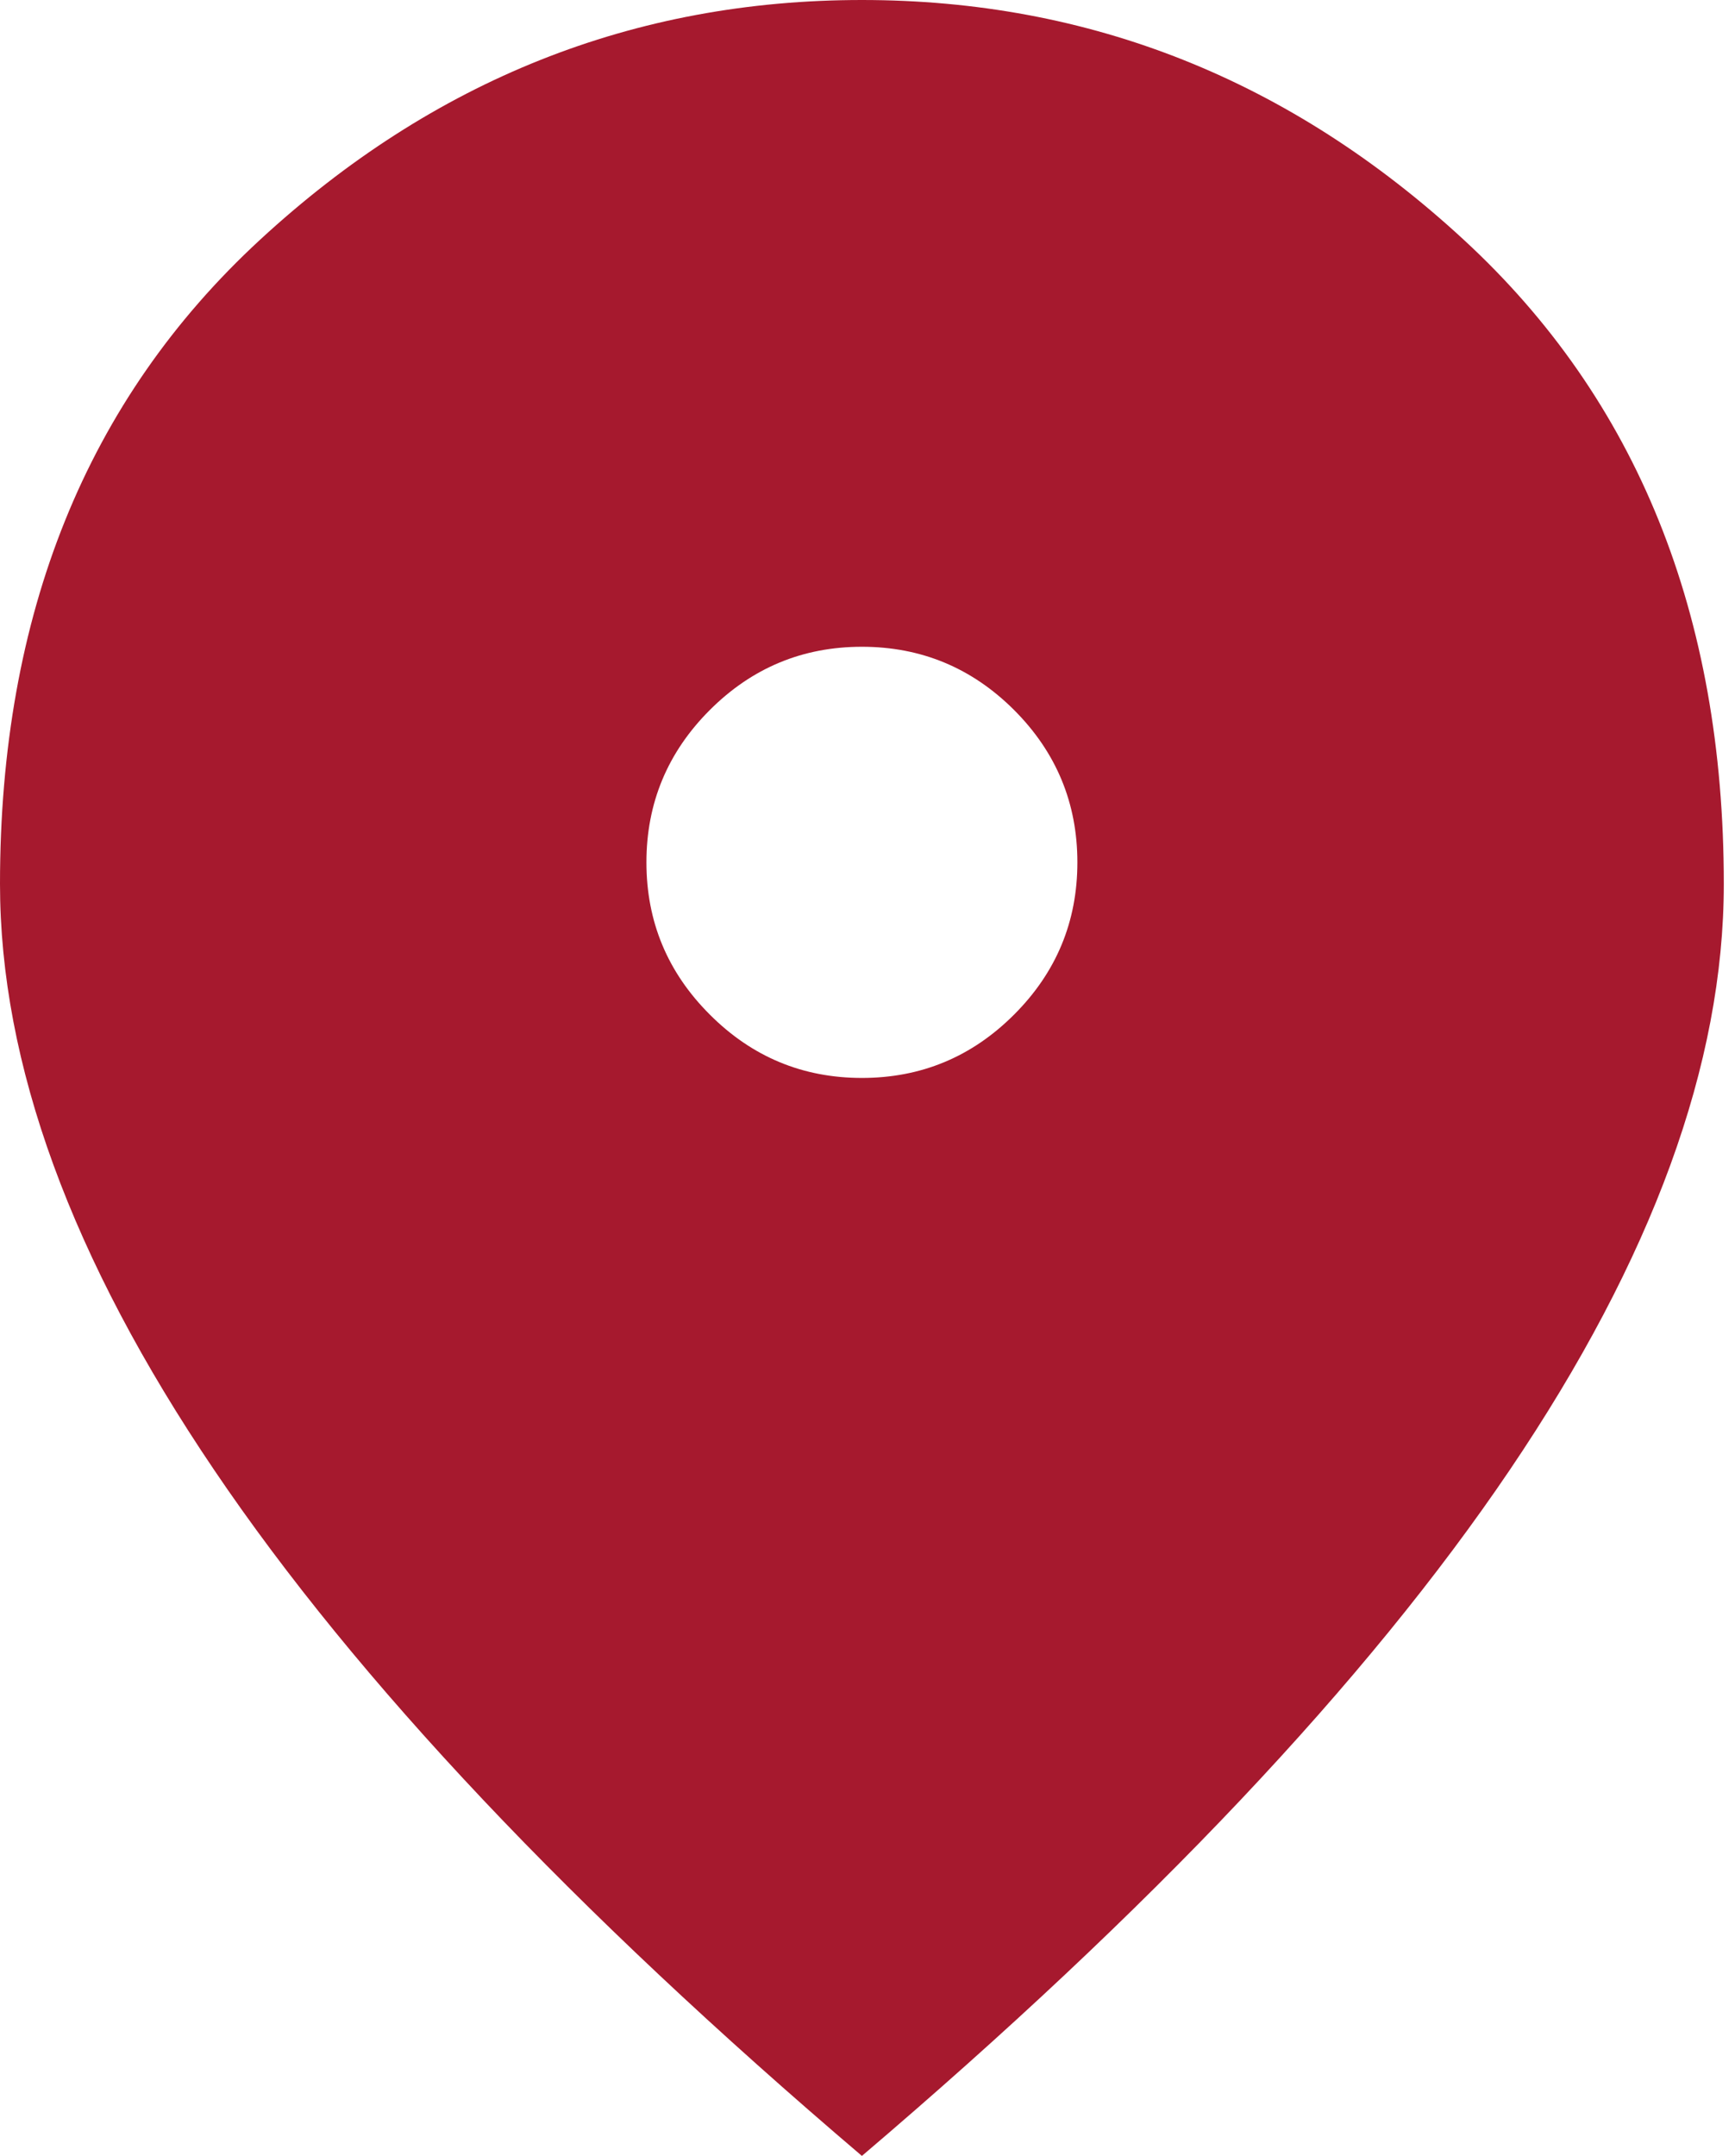 <?xml version="1.0" encoding="UTF-8"?> <svg xmlns="http://www.w3.org/2000/svg" width="62" height="77" viewBox="0 0 62 77" fill="none"> <path d="M30.8 38.5C32.918 38.5 34.731 37.746 36.24 36.236C37.747 34.73 38.5 32.918 38.5 30.8C38.5 28.683 37.747 26.869 36.24 25.36C34.731 23.854 32.918 23.1 30.8 23.1C28.683 23.1 26.871 23.854 25.364 25.36C23.855 26.869 23.1 28.683 23.1 30.8C23.1 32.918 23.855 34.73 25.364 36.236C26.871 37.746 28.683 38.5 30.8 38.5ZM30.8 77.001C20.469 68.21 12.754 60.044 7.654 52.503C2.551 44.965 0 37.987 0 31.57C0 21.945 3.097 14.277 9.29 8.566C15.481 2.855 22.651 0 30.8 0C38.95 0 46.12 2.855 52.31 8.566C58.504 14.277 61.6 21.945 61.6 31.57C61.6 37.987 59.05 44.965 53.95 52.503C48.848 60.044 41.131 68.21 30.8 77.001Z" fill="#A6192E"></path> </svg> 